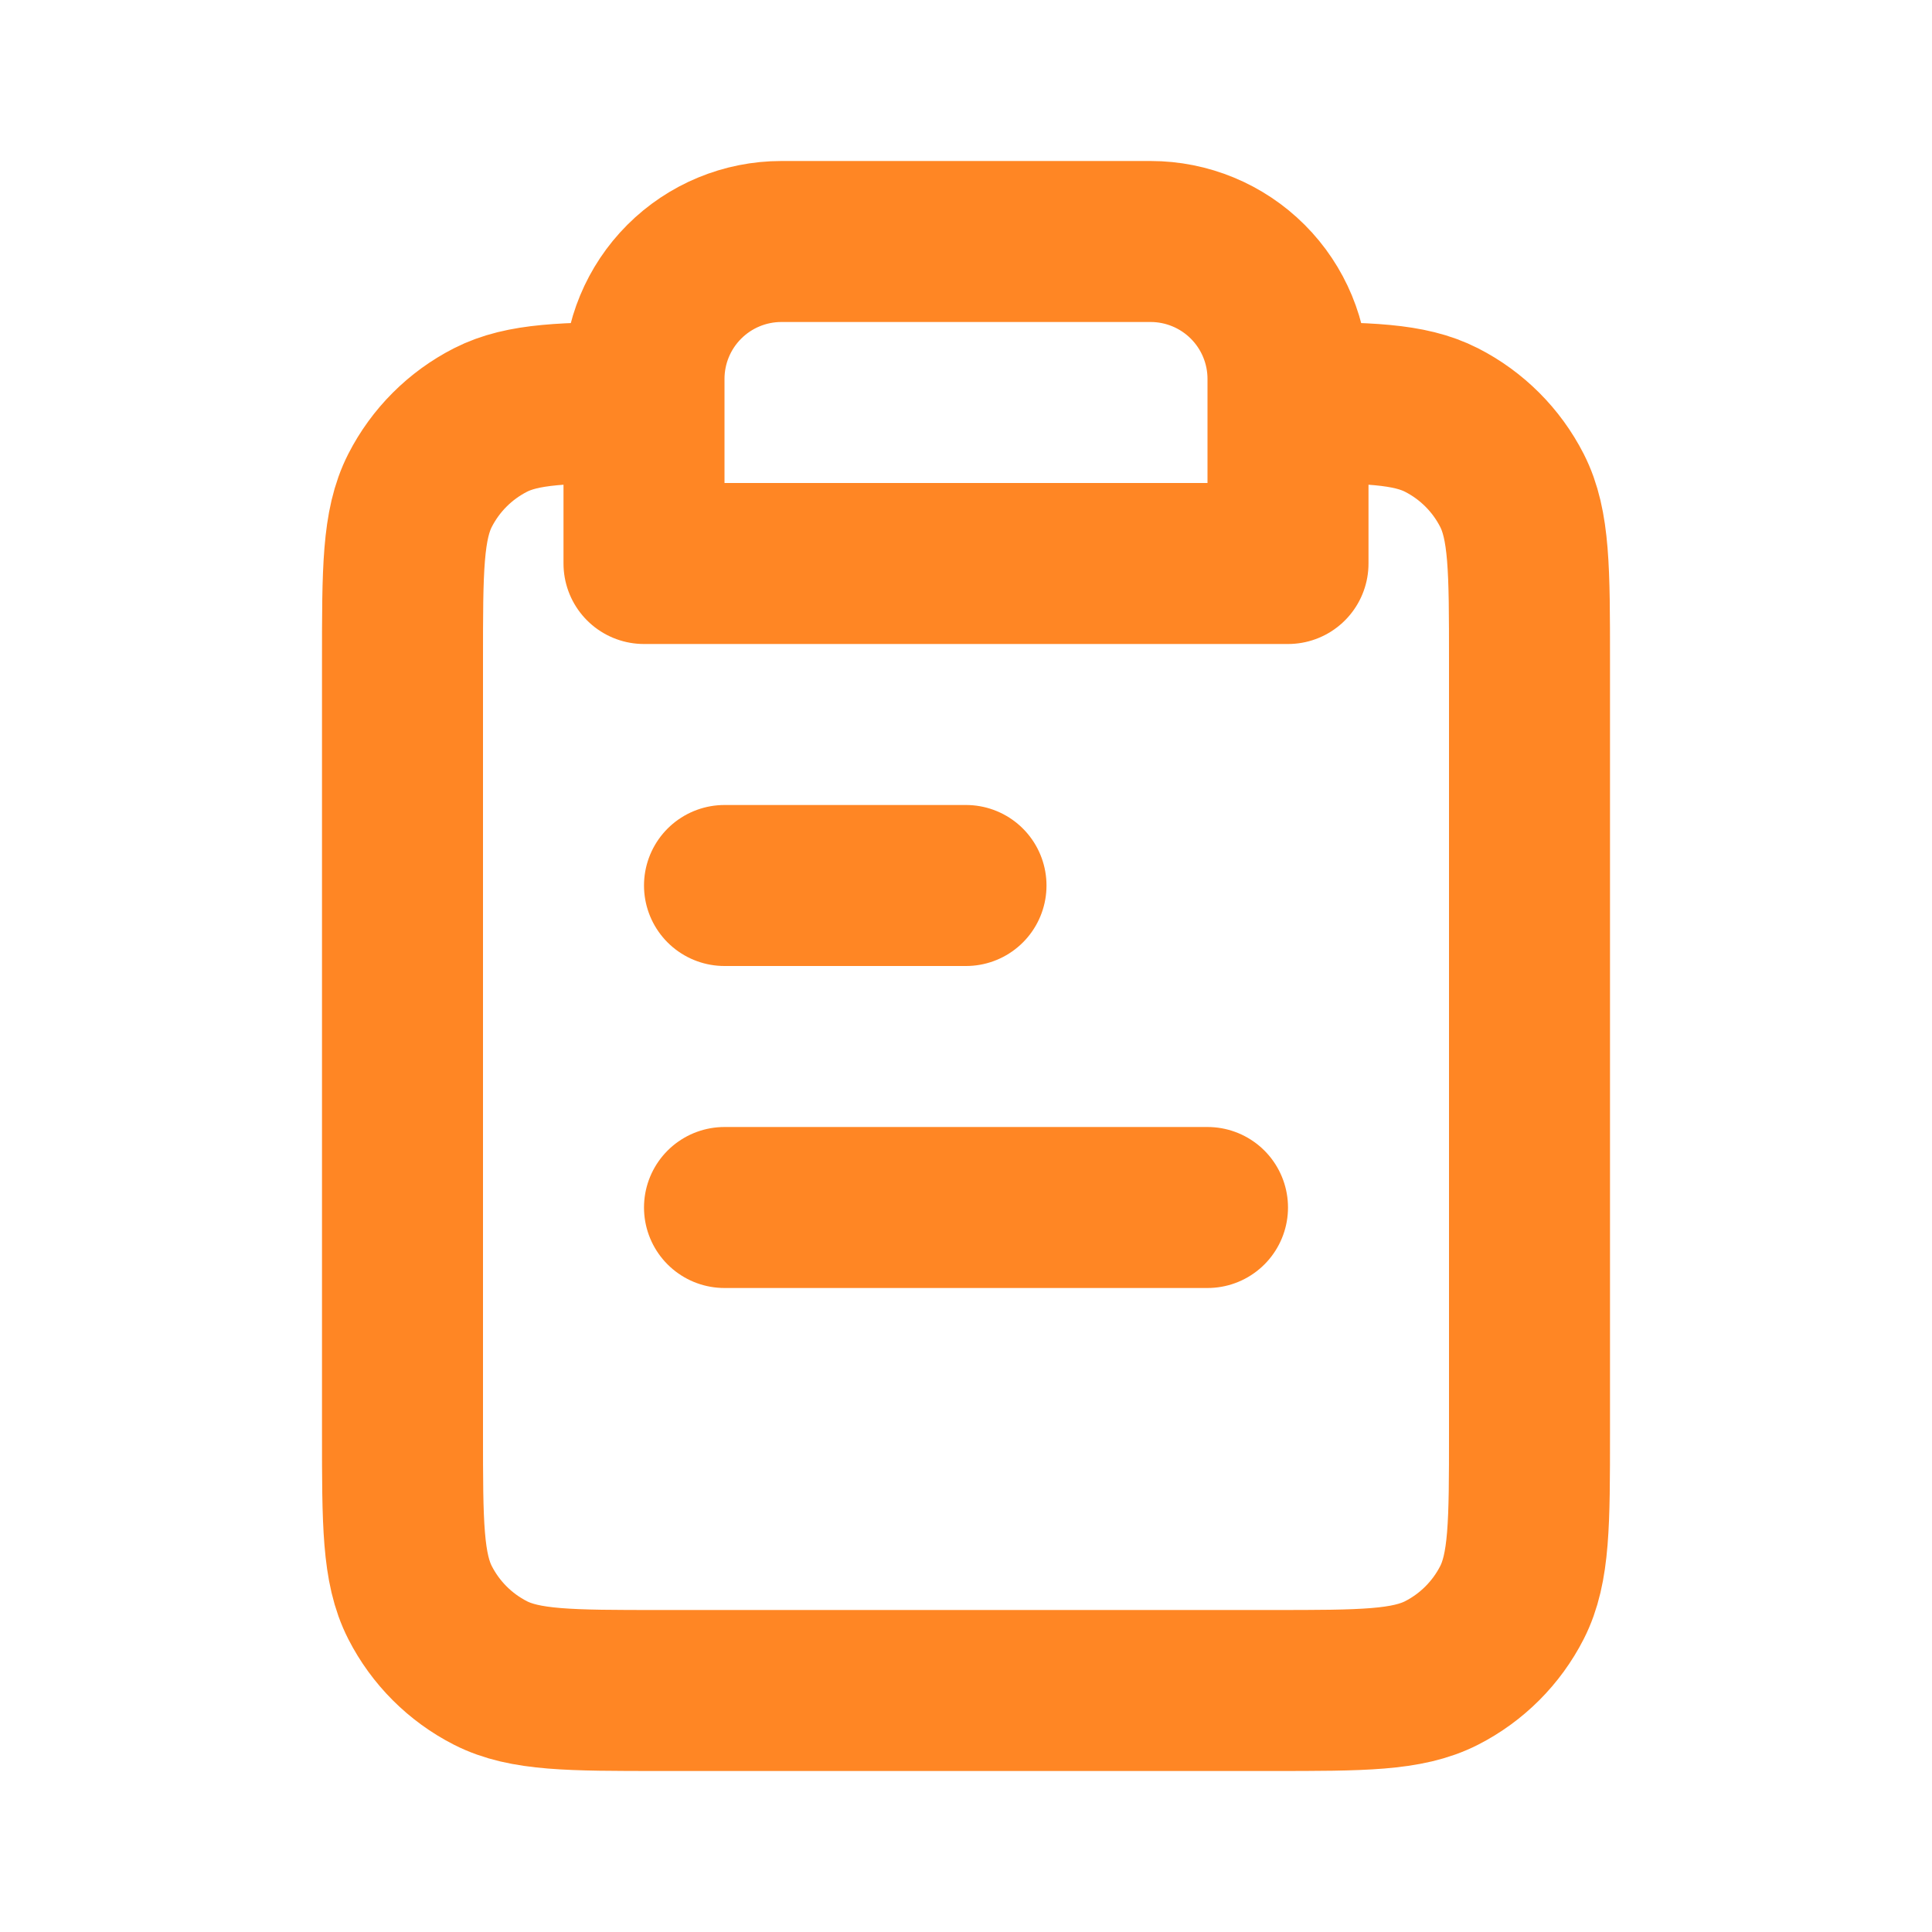 <!DOCTYPE svg PUBLIC "-//W3C//DTD SVG 1.1//EN" "http://www.w3.org/Graphics/SVG/1.1/DTD/svg11.dtd">
<!-- Uploaded to: SVG Repo, www.svgrepo.com, Transformed by: SVG Repo Mixer Tools -->
<svg width="64px" height="64px" viewBox="0 0 24 24" fill="none" xmlns="http://www.w3.org/2000/svg" stroke="#ff8624">
<g id="SVGRepo_bgCarrier" stroke-width="0"/>
<g id="SVGRepo_tracerCarrier" stroke-linecap="round" stroke-linejoin="round"/>
<g id="SVGRepo_iconCarrier"> <path d="M8 5C7.012 5.001 6.494 5.013 6.092 5.218C5.716 5.41 5.41 5.716 5.218 6.092C5 6.52 5 7.08 5 8.2V17.8C5 18.92 5 19.48 5.218 19.908C5.41 20.284 5.716 20.59 6.092 20.782C6.52 21 7.08 21 8.2 21H15.8C16.92 21 17.48 21 17.908 20.782C18.284 20.59 18.59 20.284 18.782 19.908C19 19.48 19 18.92 19 17.8V8.2C19 7.08 19 6.52 18.782 6.092C18.59 5.716 18.284 5.41 17.908 5.218C17.506 5.013 16.988 5.001 16 5M8 5V7H16V5M8 5V4.707C8 4.254 8.18 3.82 8.5 3.5C8.82 3.18 9.254 3 9.707 3H14.293C14.746 3 15.18 3.18 15.5 3.5C15.82 3.82 16 4.254 16 4.707V5M12 11H9M15 15H9" stroke="#ff8624" stroke-width="2" stroke-linecap="round" stroke-linejoin="round"/> </g>
</svg>